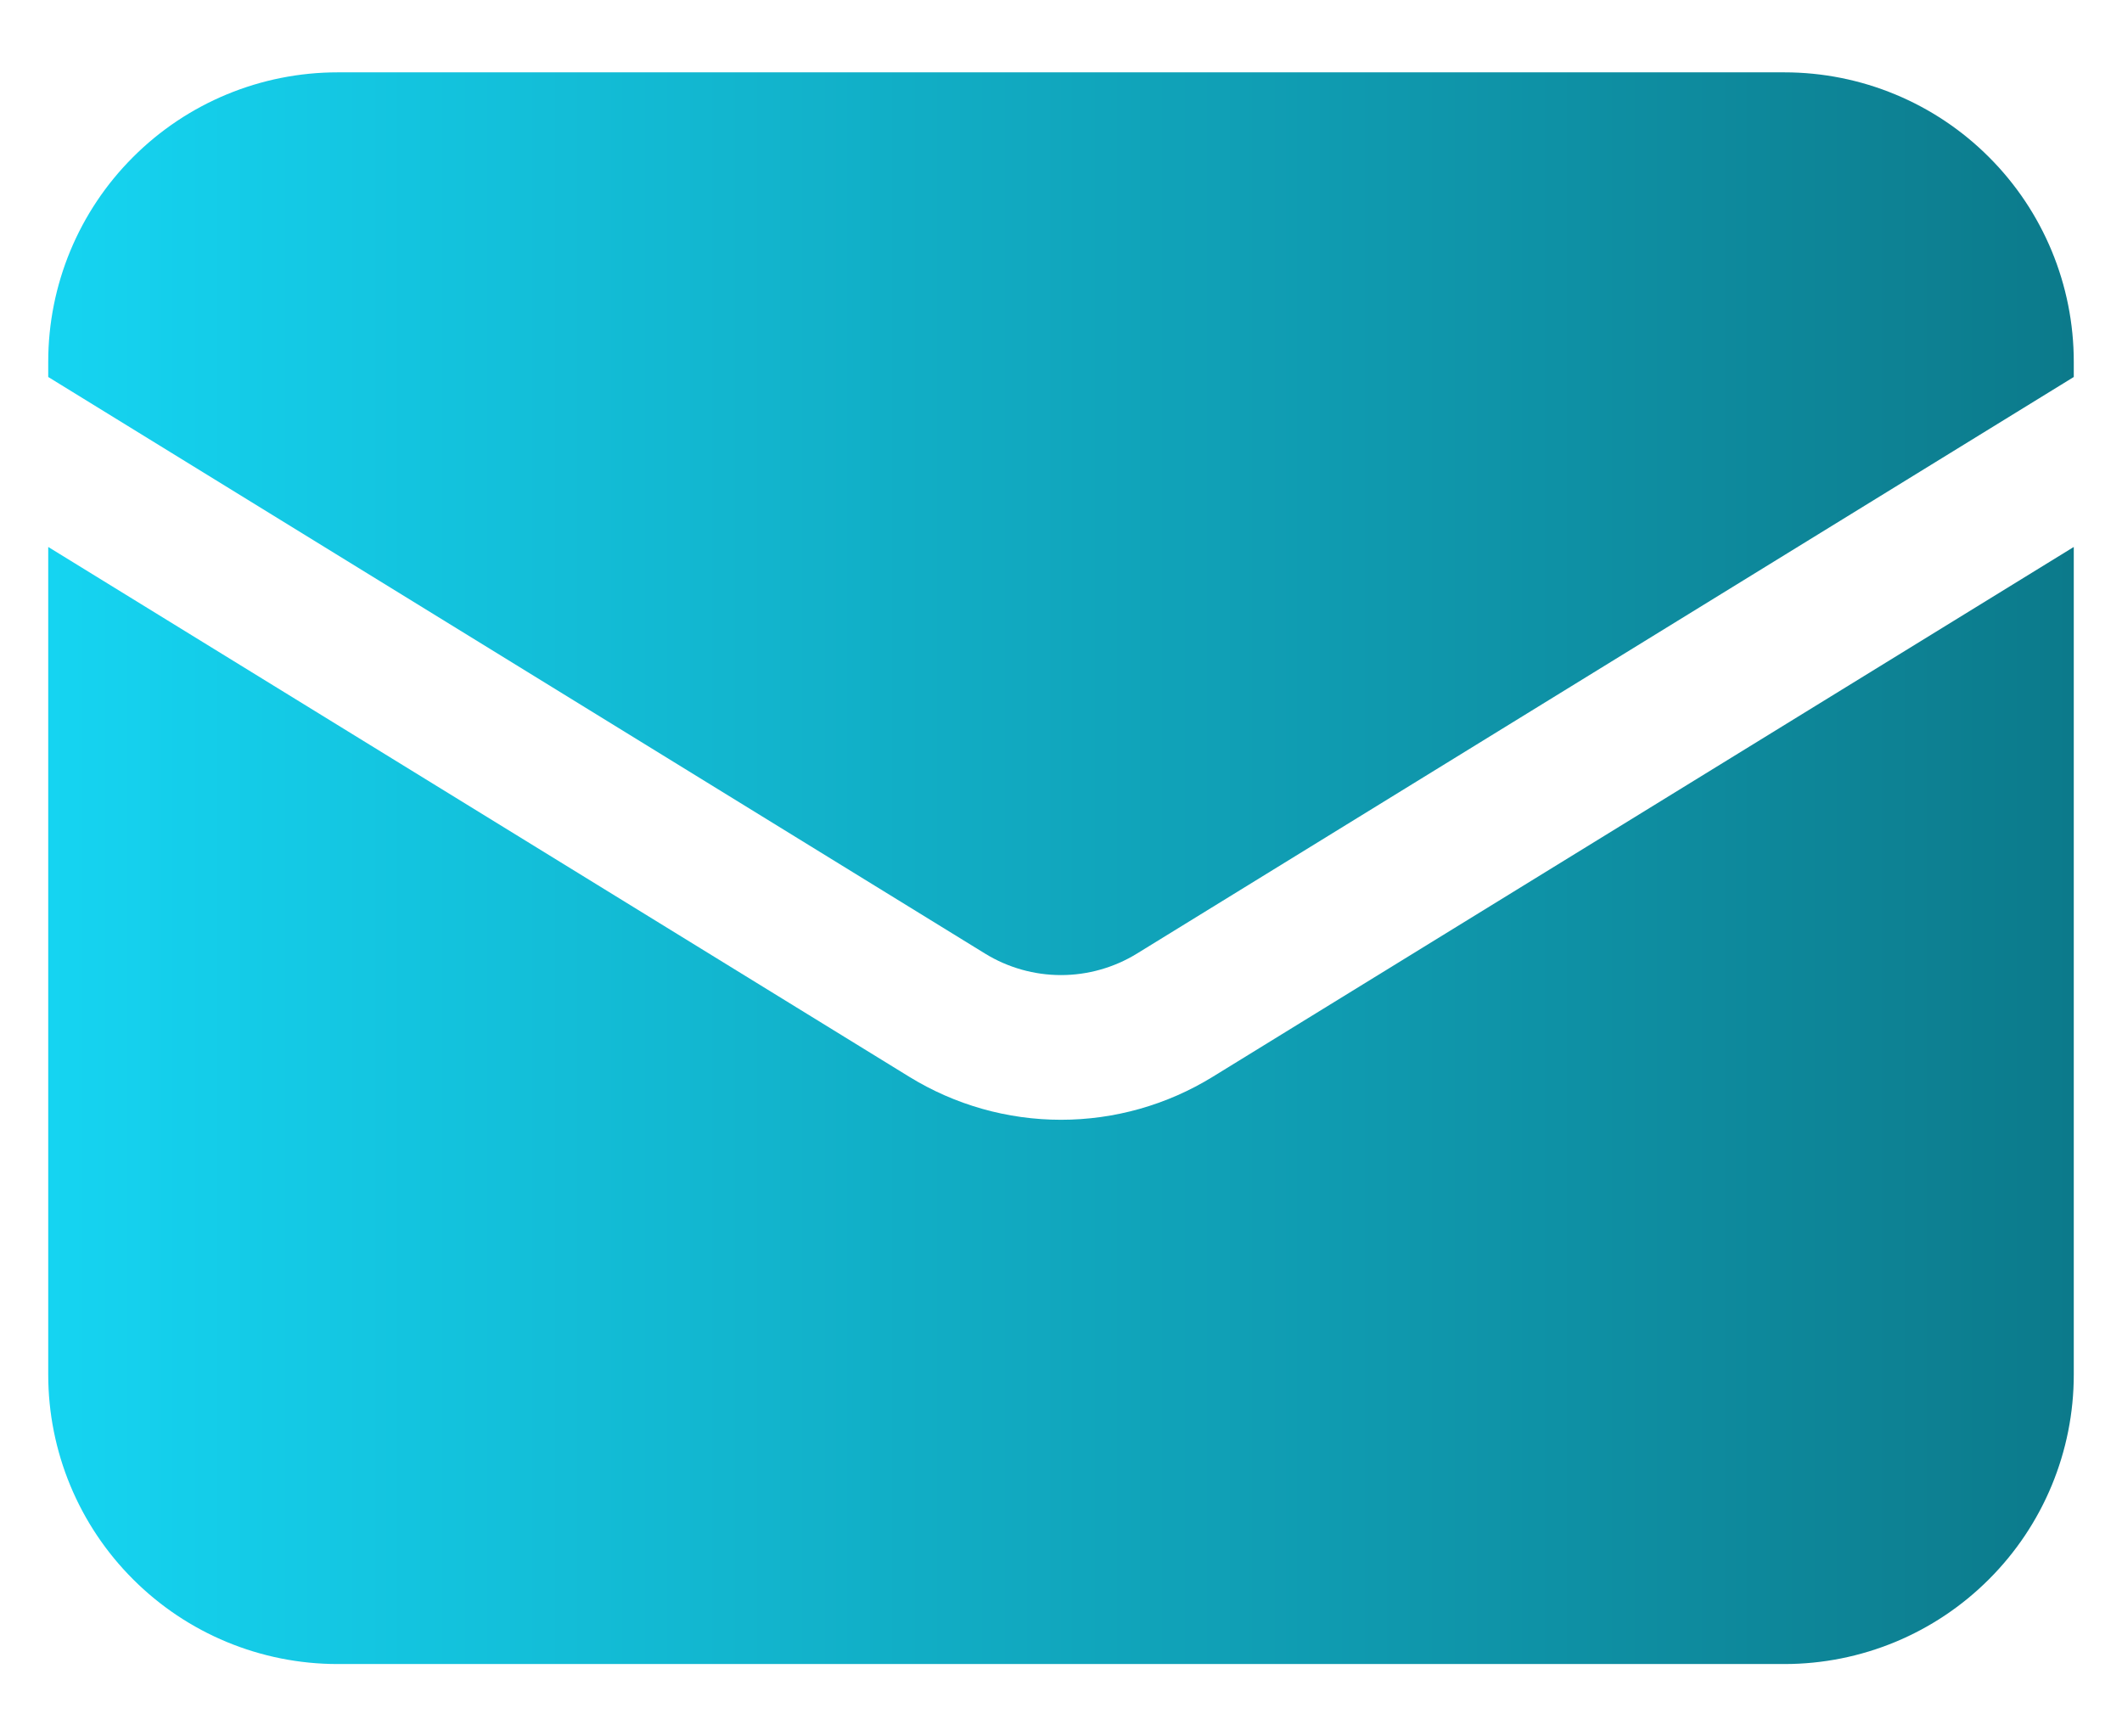 <svg width="22" height="18" viewBox="0 0 22 18" fill="none" xmlns="http://www.w3.org/2000/svg">
<path d="M0.5 5.67V14.25C0.5 15.046 0.816 15.809 1.379 16.371C1.941 16.934 2.704 17.25 3.5 17.25H18.5C19.296 17.25 20.059 16.934 20.621 16.371C21.184 15.809 21.5 15.046 21.5 14.25V5.67L12.572 11.163C12.099 11.454 11.555 11.608 11 11.608C10.445 11.608 9.901 11.454 9.428 11.163L0.5 5.67Z" fill="url(#paint0_linear_1_16624)"/>
<path d="M21.5 3.908V3.75C21.5 2.954 21.184 2.191 20.621 1.629C20.059 1.066 19.296 0.75 18.5 0.75H3.5C2.704 0.75 1.941 1.066 1.379 1.629C0.816 2.191 0.5 2.954 0.5 3.75V3.908L10.214 9.886C10.45 10.031 10.723 10.108 11 10.108C11.277 10.108 11.55 10.031 11.786 9.886L21.5 3.908Z" fill="url(#paint1_linear_1_16624)"/>
<defs>
<linearGradient id="paint0_linear_1_16624" x1="0.5" y1="13.912" x2="21.5" y2="13.912" gradientUnits="userSpaceOnUse">
<stop stop-color="#15D4F1"/>
<stop offset="1" stop-color="#0C7A8B"/>
</linearGradient>
<linearGradient id="paint1_linear_1_16624" x1="0.5" y1="7.411" x2="21.5" y2="7.411" gradientUnits="userSpaceOnUse">
<stop stop-color="#15D4F1"/>
<stop offset="1" stop-color="#0C7A8B"/>
</linearGradient>
</defs>
</svg>
